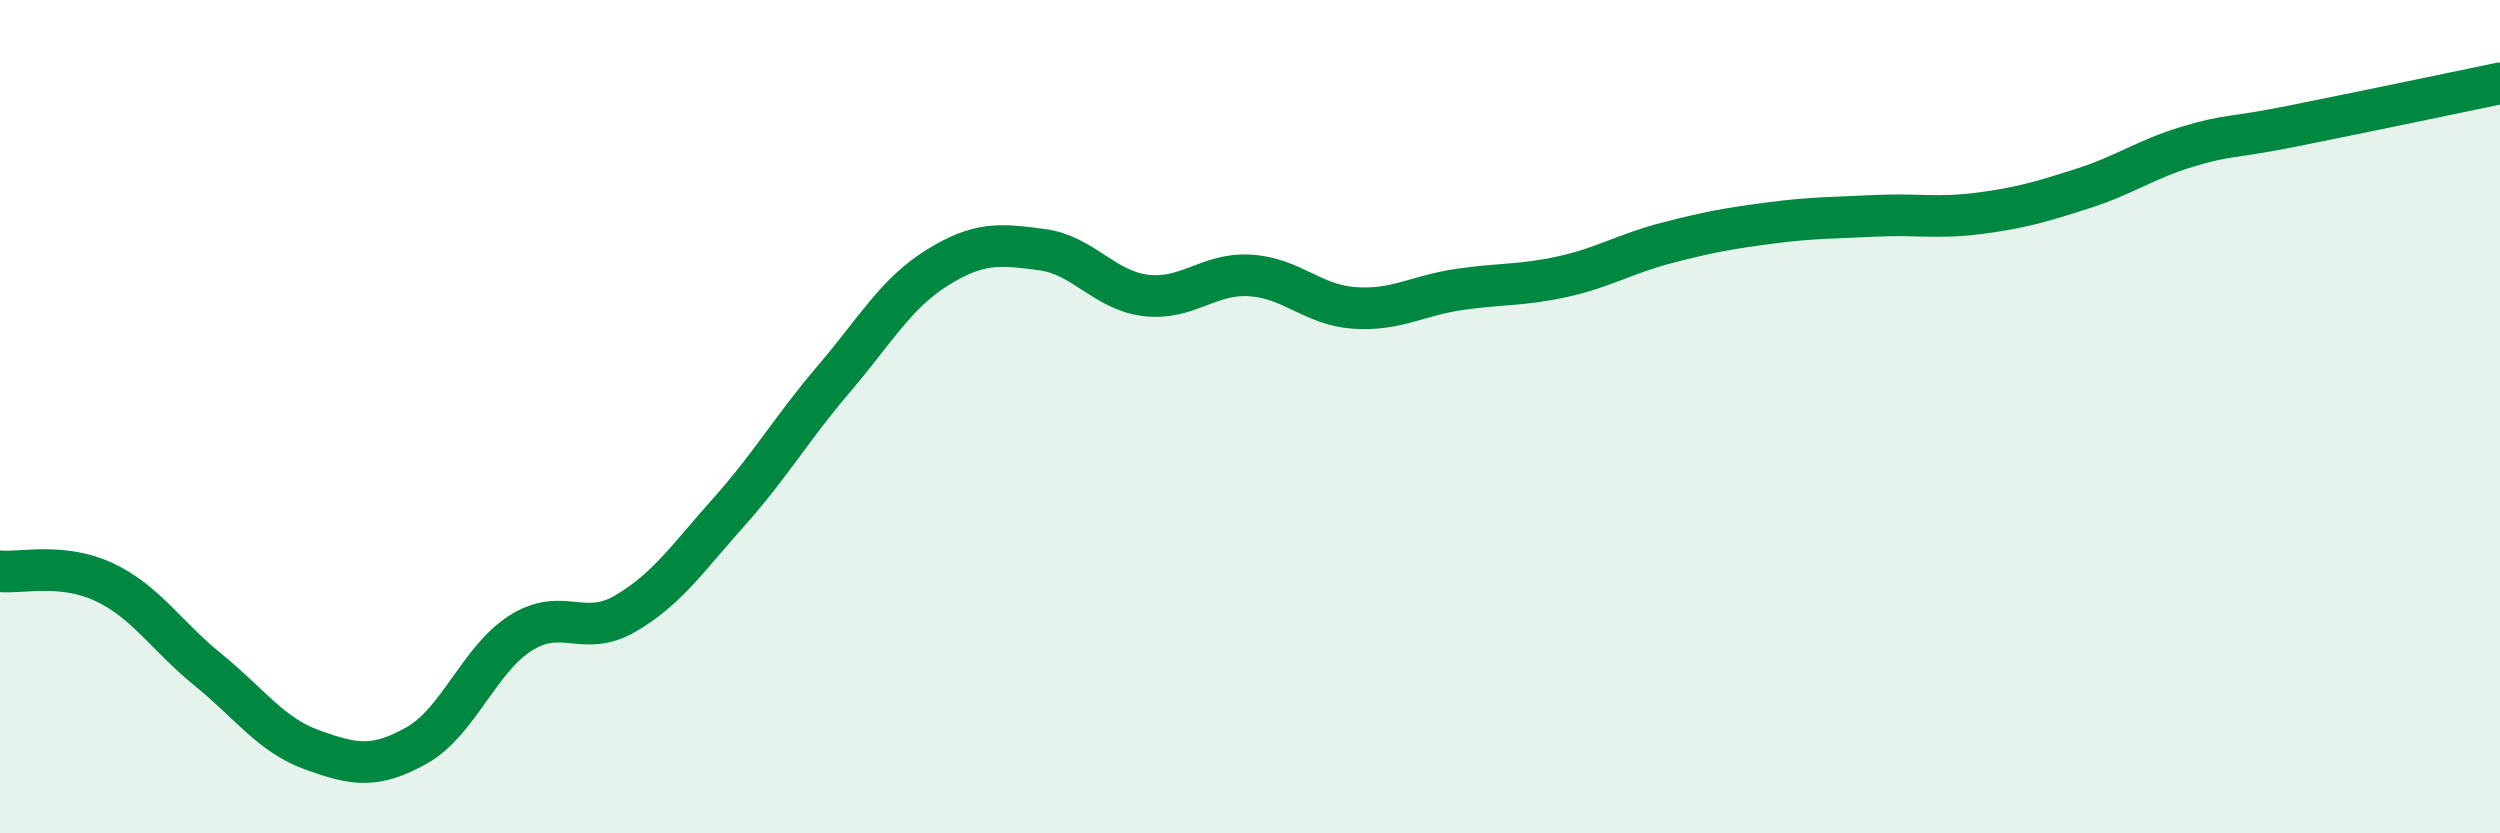 
    <svg width="60" height="20" viewBox="0 0 60 20" xmlns="http://www.w3.org/2000/svg">
      <path
        d="M 0,13.71 C 0.5,13.76 1.5,13.5 2.5,13.97 C 3.5,14.44 4,15.27 5,16.08 C 6,16.89 6.5,17.64 7.5,18 C 8.5,18.36 9,18.45 10,17.89 C 11,17.33 11.5,15.82 12.5,15.19 C 13.5,14.56 14,15.31 15,14.73 C 16,14.15 16.5,13.4 17.5,12.28 C 18.5,11.16 19,10.28 20,9.11 C 21,7.94 21.5,7.04 22.5,6.42 C 23.5,5.8 24,5.86 25,5.99 C 26,6.12 26.5,6.97 27.5,7.09 C 28.5,7.21 29,6.55 30,6.61 C 31,6.67 31.5,7.32 32.5,7.39 C 33.5,7.46 34,7.1 35,6.95 C 36,6.8 36.5,6.86 37.5,6.64 C 38.5,6.42 39,6.09 40,5.83 C 41,5.57 41.5,5.48 42.5,5.35 C 43.5,5.22 44,5.23 45,5.18 C 46,5.13 46.5,5.25 47.5,5.12 C 48.5,4.99 49,4.84 50,4.52 C 51,4.2 51.5,3.82 52.5,3.52 C 53.5,3.22 53.5,3.33 55,3.03 C 56.5,2.73 59,2.21 60,2L60 20L0 20Z"
        fill="#008740"
        opacity="0.1"
        stroke-linecap="round"
        stroke-linejoin="round"
      />
      <path
        d="M 0,13.71 C 0.5,13.76 1.5,13.5 2.5,13.97 C 3.5,14.44 4,15.27 5,16.08 C 6,16.89 6.5,17.64 7.5,18 C 8.5,18.36 9,18.45 10,17.89 C 11,17.33 11.5,15.82 12.5,15.19 C 13.5,14.56 14,15.31 15,14.73 C 16,14.15 16.5,13.4 17.5,12.28 C 18.5,11.16 19,10.28 20,9.11 C 21,7.94 21.5,7.04 22.5,6.42 C 23.5,5.8 24,5.86 25,5.99 C 26,6.12 26.5,6.97 27.5,7.09 C 28.5,7.21 29,6.55 30,6.61 C 31,6.67 31.5,7.32 32.5,7.39 C 33.5,7.46 34,7.1 35,6.95 C 36,6.8 36.5,6.86 37.5,6.64 C 38.5,6.42 39,6.09 40,5.83 C 41,5.57 41.5,5.48 42.5,5.35 C 43.5,5.22 44,5.23 45,5.18 C 46,5.13 46.5,5.25 47.5,5.12 C 48.5,4.99 49,4.84 50,4.52 C 51,4.2 51.5,3.82 52.5,3.52 C 53.5,3.22 53.5,3.33 55,3.03 C 56.5,2.73 59,2.21 60,2"
        stroke="#008740"
        stroke-width="1"
        fill="none"
        stroke-linecap="round"
        stroke-linejoin="round"
      />
    </svg>
  